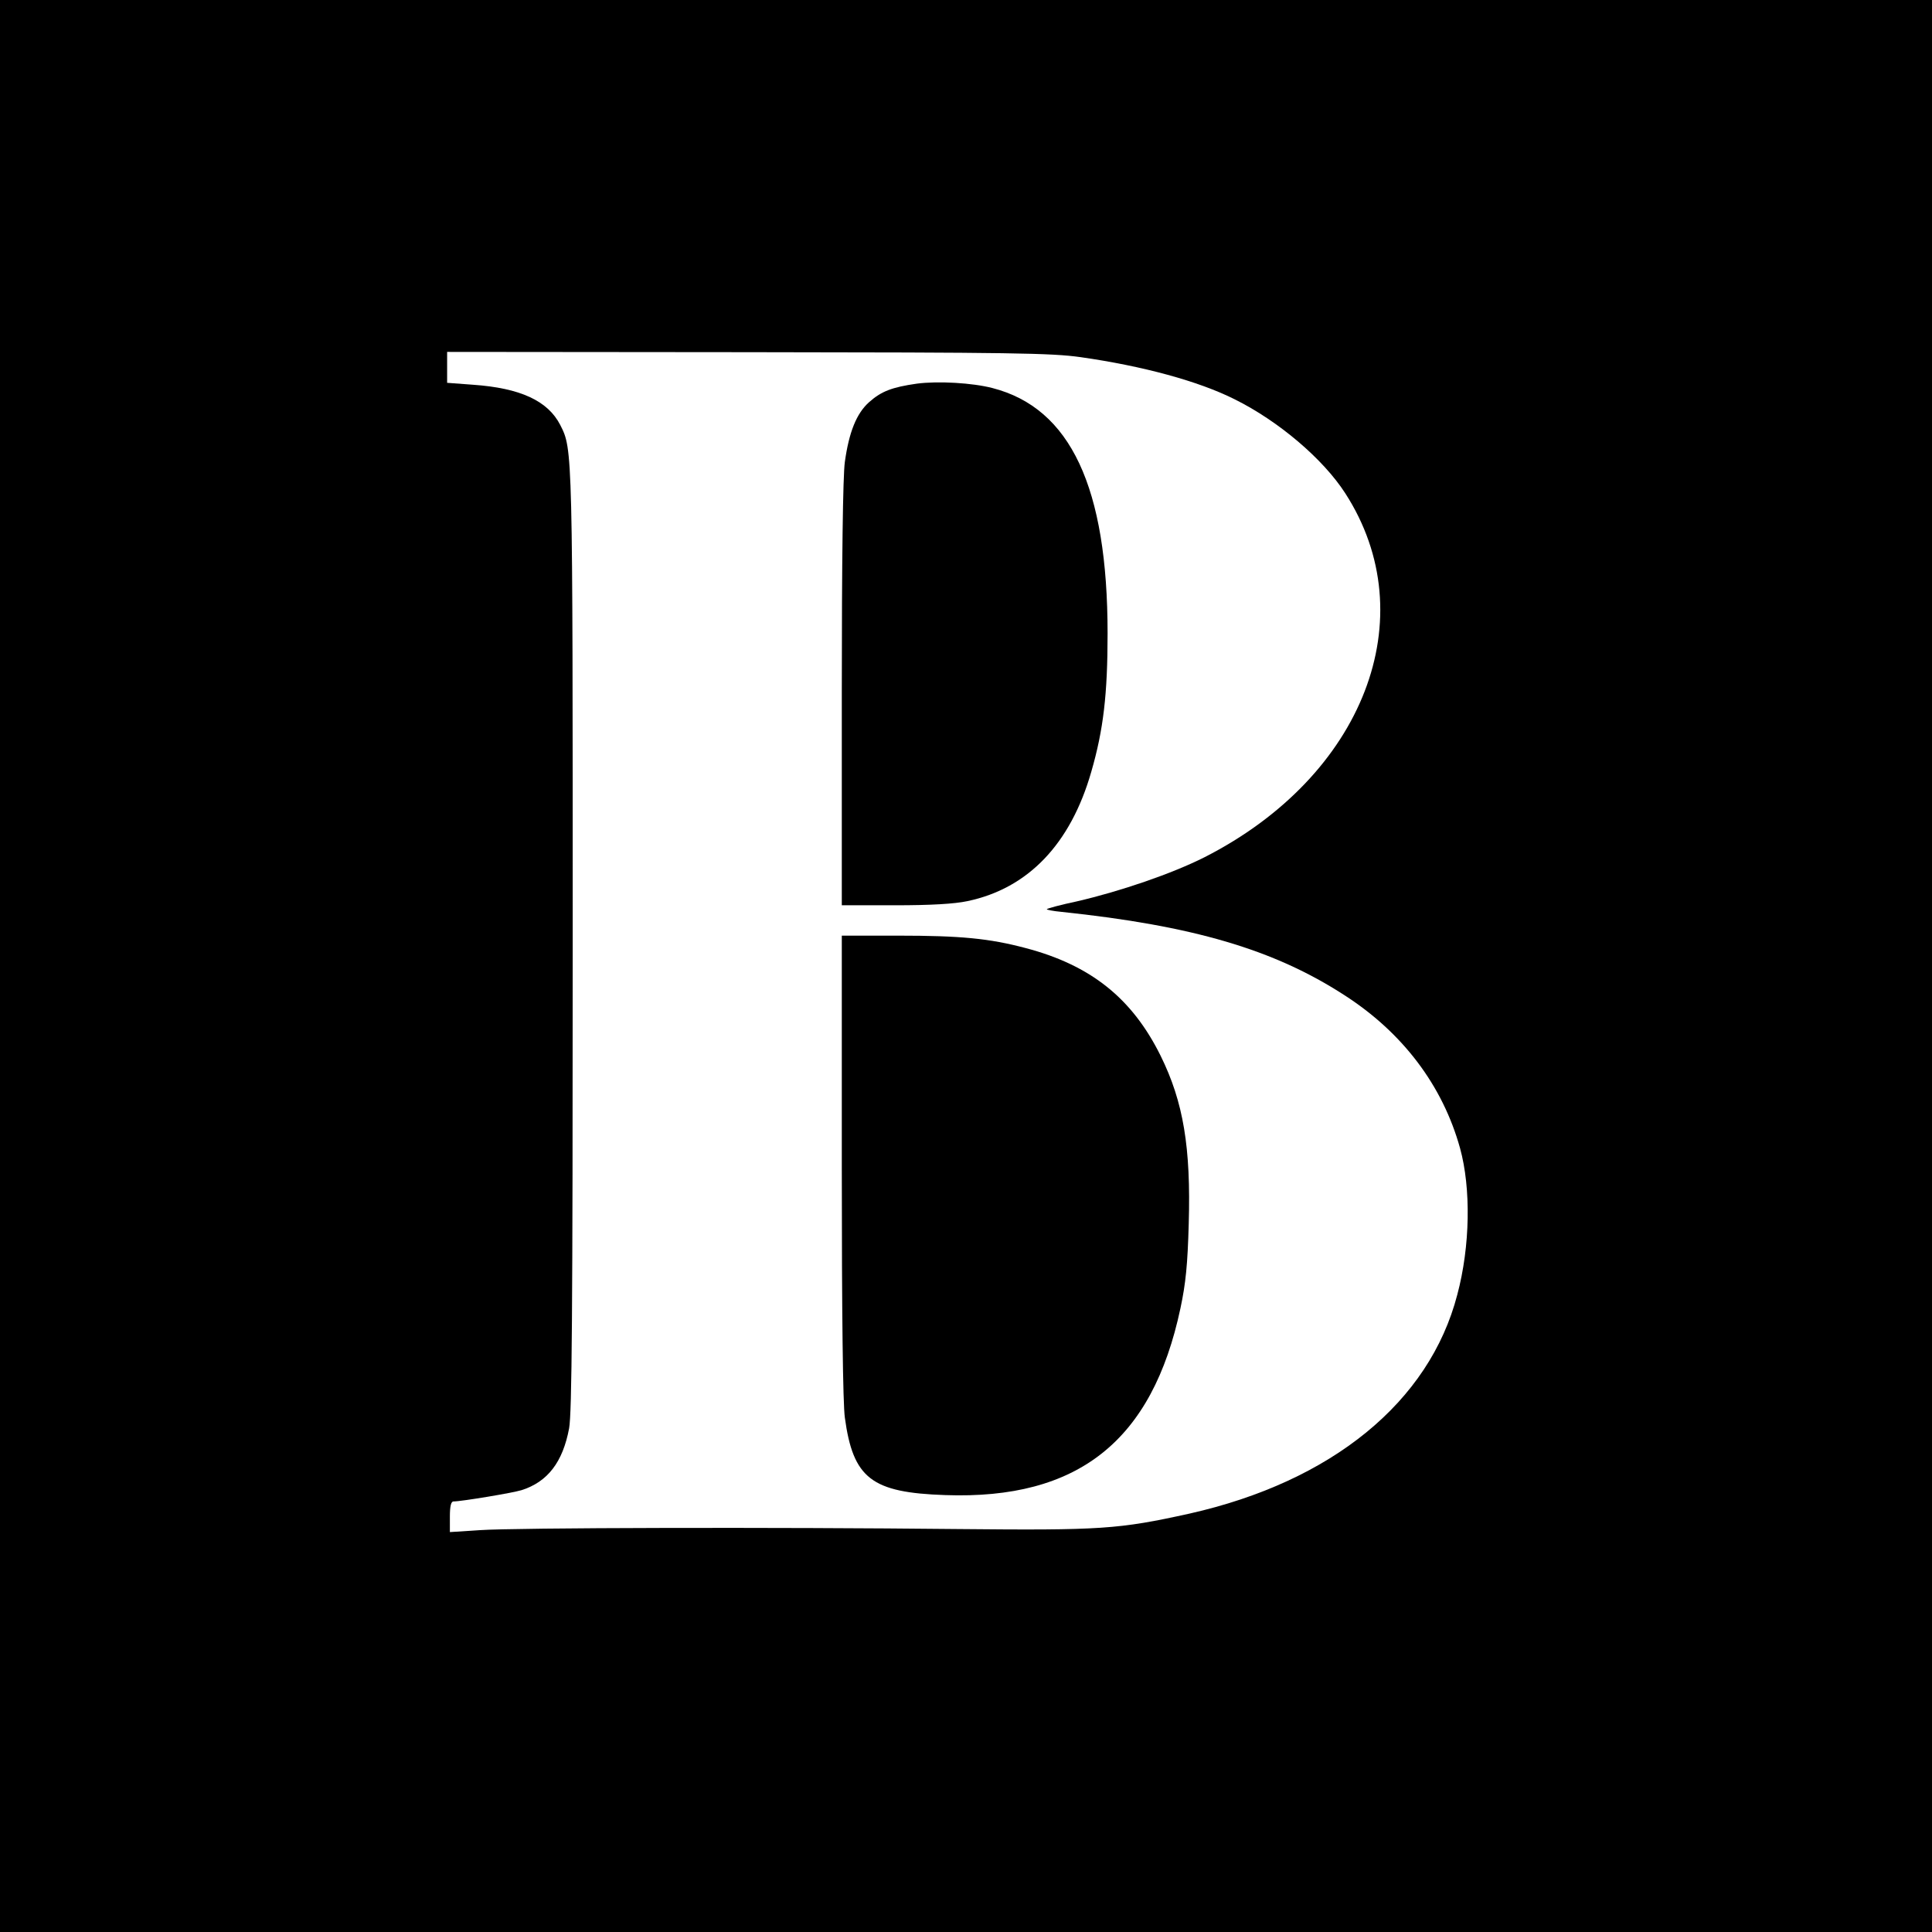 <?xml version="1.0" standalone="no"?>
<!DOCTYPE svg PUBLIC "-//W3C//DTD SVG 20010904//EN"
 "http://www.w3.org/TR/2001/REC-SVG-20010904/DTD/svg10.dtd">
<svg version="1.0" xmlns="http://www.w3.org/2000/svg"
 width="700pt" height="700pt" viewBox="0 0 700 700"
 preserveAspectRatio="xMidYMid meet">
<g transform="translate(0,700) scale(0.1,-0.1)"
fill="#000000" stroke="none">
<path d="M0 3500 l0 -3500 3500 0 3500 0 0 3500 0 3500 -3500 0 -3500 0 0
-3500z m3915 2206 c225 -32 428 -87 559 -153 159 -79 320 -216 400 -340 290
-449 68 -1025 -510 -1319 -117 -59 -303 -123 -463 -160 -57 -12 -105 -25 -108
-28 -3 -2 22 -7 54 -10 475 -50 768 -136 1023 -301 212 -136 357 -328 420
-555 40 -145 37 -355 -10 -531 -101 -389 -455 -677 -970 -793 -258 -57 -321
-61 -840 -56 -658 7 -1603 5 -1732 -4 l-108 -7 0 56 c0 37 4 55 13 55 29 0
215 31 247 41 94 30 149 101 172 224 10 56 13 401 13 1765 0 1790 0 1781 -45
1870 -45 88 -145 134 -316 146 l-94 7 0 56 0 56 1088 -1 c958 -1 1101 -3 1207
-18z"/>
<path d="M3322 5610 c-91 -13 -129 -28 -173 -67 -46 -41 -73 -109 -88 -217 -7
-50 -11 -351 -11 -842 l0 -764 193 0 c130 0 215 5 262 15 220 46 374 207 449
469 44 152 59 281 59 501 0 529 -134 816 -417 889 -73 19 -197 26 -274 16z"/>
<path d="M3050 2776 c0 -541 4 -862 11 -912 30 -221 97 -272 364 -281 481 -17
750 196 852 677 19 89 26 158 30 306 8 276 -19 441 -102 609 -103 208 -253
328 -489 390 -132 35 -235 45 -463 45 l-203 0 0 -834z"/>
</g>
</svg>

